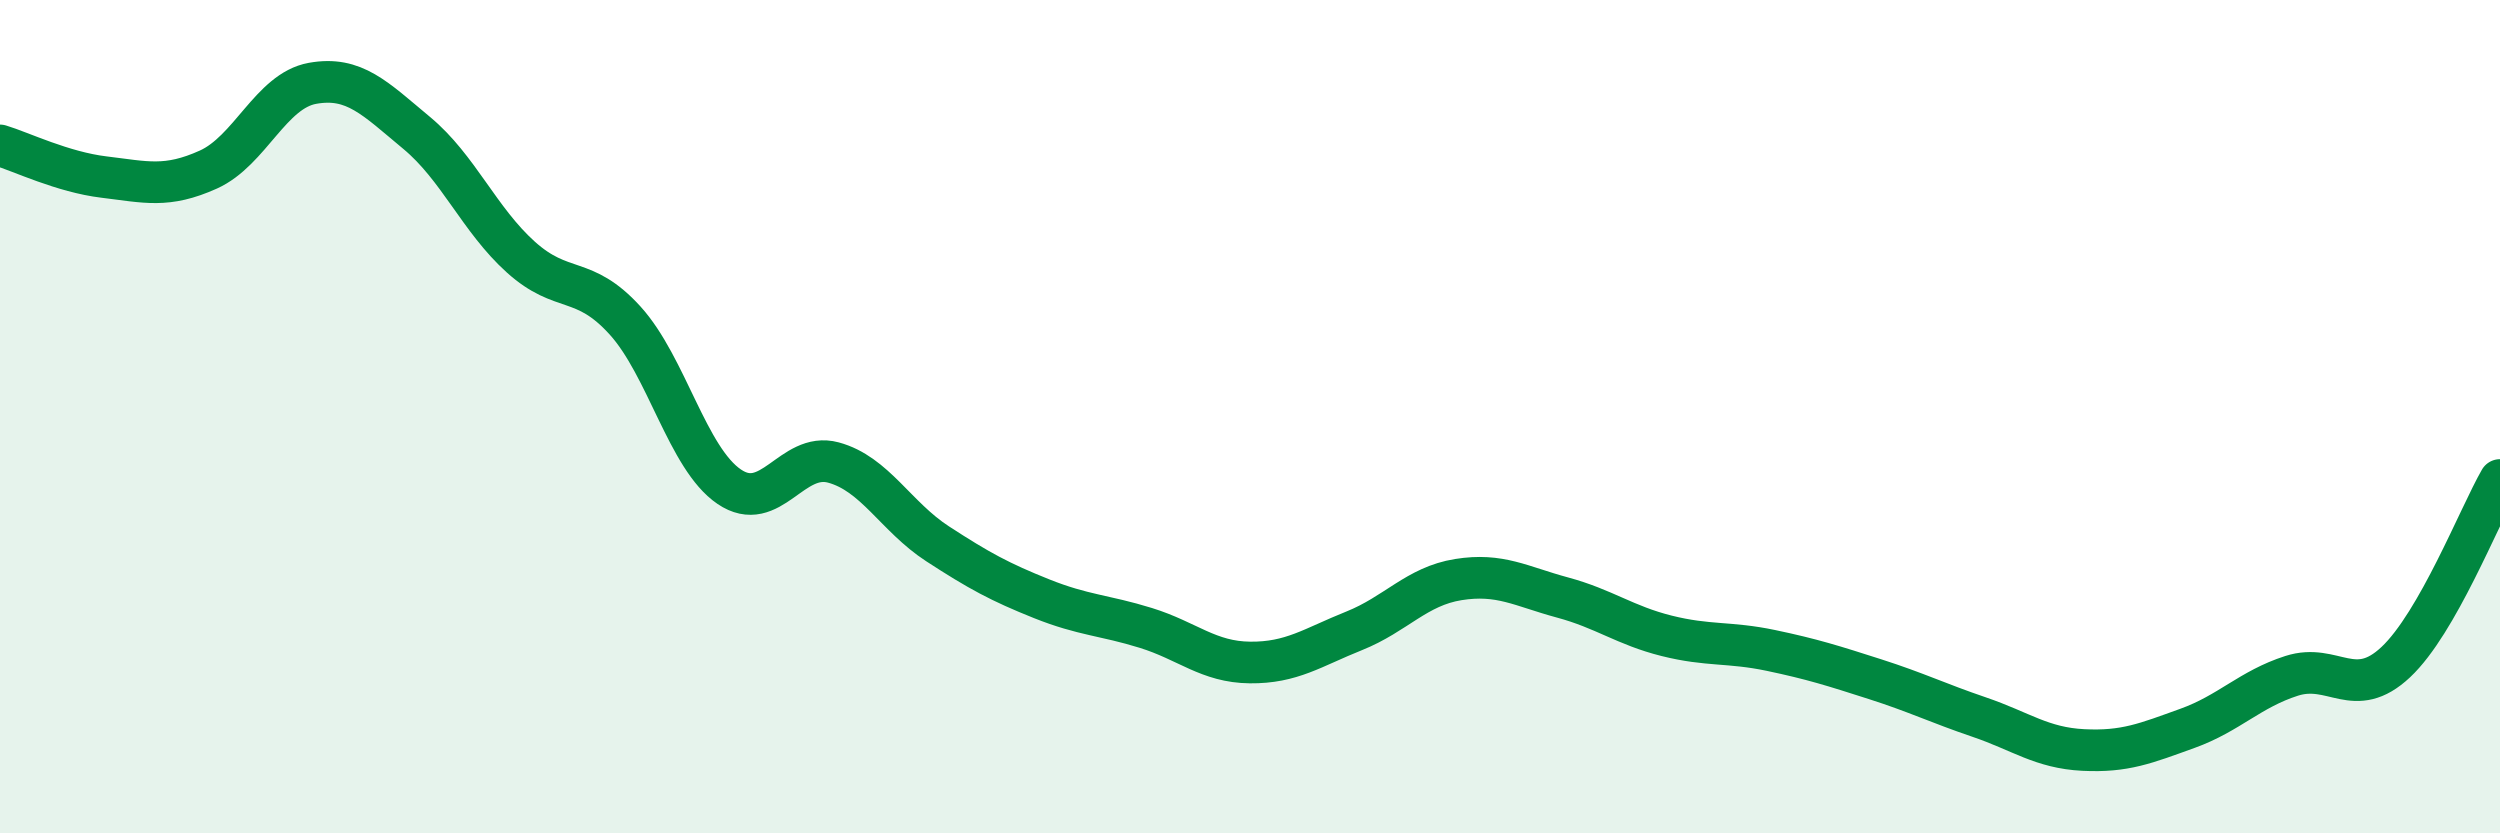 
    <svg width="60" height="20" viewBox="0 0 60 20" xmlns="http://www.w3.org/2000/svg">
      <path
        d="M 0,3.49 C 0.5,3.64 1.5,4.13 2.5,4.25 C 3.5,4.37 4,4.52 5,4.07 C 6,3.62 6.5,2.18 7.5,2 C 8.5,1.82 9,2.36 10,3.19 C 11,4.02 11.5,5.27 12.5,6.17 C 13.5,7.07 14,6.59 15,7.69 C 16,8.79 16.5,11 17.5,11.68 C 18.5,12.36 19,10.83 20,11.1 C 21,11.37 21.5,12.4 22.5,13.05 C 23.5,13.7 24,13.97 25,14.37 C 26,14.77 26.5,14.76 27.5,15.07 C 28.5,15.38 29,15.89 30,15.9 C 31,15.91 31.5,15.54 32.5,15.14 C 33.5,14.74 34,14.07 35,13.91 C 36,13.75 36.5,14.07 37.5,14.34 C 38.5,14.61 39,15.01 40,15.26 C 41,15.51 41.5,15.4 42.5,15.61 C 43.5,15.82 44,15.98 45,16.3 C 46,16.62 46.5,16.87 47.5,17.21 C 48.5,17.55 49,17.95 50,18 C 51,18.05 51.5,17.84 52.5,17.48 C 53.5,17.12 54,16.54 55,16.22 C 56,15.9 56.5,16.83 57.5,15.89 C 58.5,14.95 59.5,12.39 60,11.52L60 20L0 20Z"
        fill="#008740"
        opacity="0.1"
        stroke-linecap="round"
        stroke-linejoin="round"
      />
      <path
        d="M 0,3.49 C 0.5,3.64 1.5,4.13 2.5,4.25 C 3.5,4.37 4,4.52 5,4.07 C 6,3.62 6.5,2.18 7.5,2 C 8.5,1.82 9,2.36 10,3.19 C 11,4.02 11.5,5.27 12.5,6.17 C 13.5,7.07 14,6.59 15,7.69 C 16,8.79 16.5,11 17.5,11.68 C 18.5,12.36 19,10.83 20,11.1 C 21,11.37 21.5,12.4 22.5,13.05 C 23.5,13.7 24,13.97 25,14.37 C 26,14.77 26.5,14.76 27.5,15.07 C 28.5,15.38 29,15.89 30,15.9 C 31,15.91 31.5,15.54 32.5,15.14 C 33.5,14.74 34,14.07 35,13.91 C 36,13.75 36.5,14.07 37.5,14.34 C 38.5,14.61 39,15.01 40,15.26 C 41,15.51 41.5,15.4 42.5,15.61 C 43.5,15.82 44,15.98 45,16.3 C 46,16.62 46.5,16.87 47.5,17.21 C 48.5,17.55 49,17.95 50,18 C 51,18.05 51.5,17.84 52.5,17.48 C 53.5,17.12 54,16.54 55,16.22 C 56,15.9 56.5,16.83 57.5,15.89 C 58.5,14.95 59.5,12.39 60,11.52"
        stroke="#008740"
        stroke-width="1"
        fill="none"
        stroke-linecap="round"
        stroke-linejoin="round"
      />
    </svg>
  